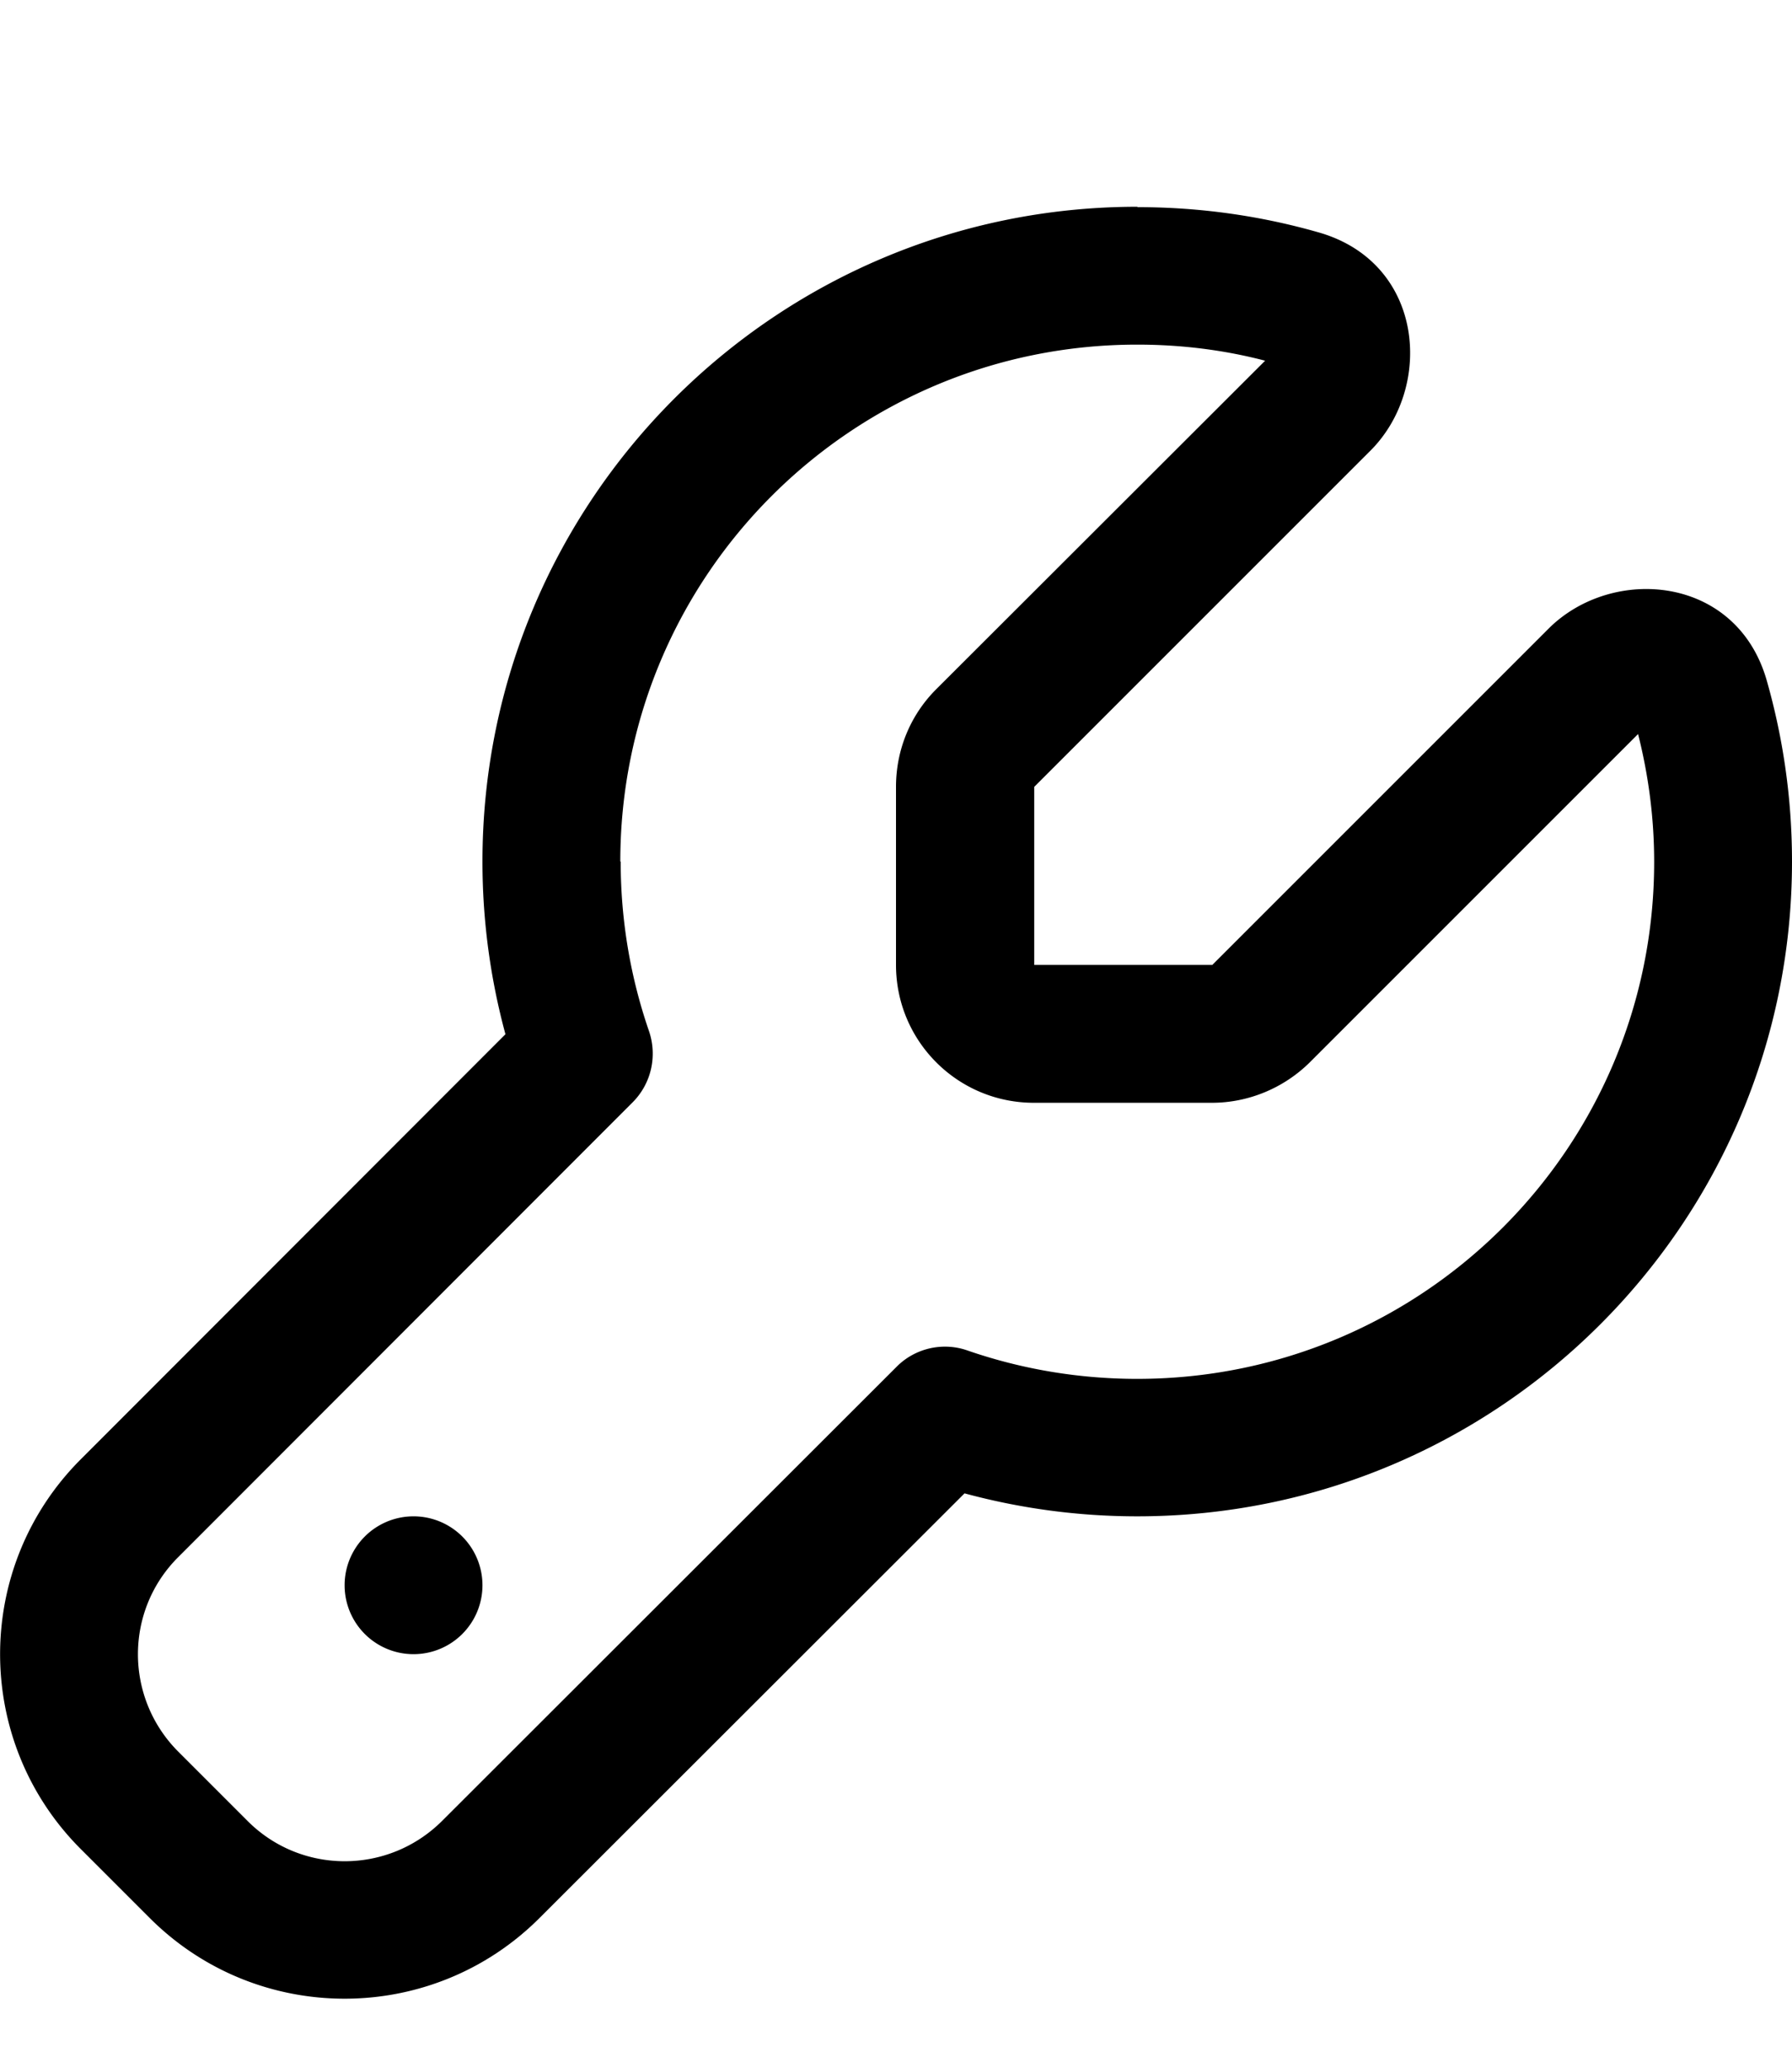 <svg xmlns="http://www.w3.org/2000/svg" viewBox="0 0 468 540"><!--! Font Awesome Pro 7.0.0 by @fontawesome - https://fontawesome.com License - https://fontawesome.com/license (Commercial License) Copyright 2025 Fonticons, Inc. --><path fill="currentColor" d="M108 432a18 18 0 1 0 0-36 18 18 0 1 0 0 36zM297 54c-94.4 0-171 76.6-171 171 0 15.6 2.1 30.7 6 45.1L21.1 381.1C-7 409.2-7 454.8 21.1 482.9l18 18c28.1 28.1 73.7 28.1 101.8 0L251.9 390c14.4 3.9 29.5 6 45.1 6 94.4 0 171-76.6 171-171 0-16.4-2.3-32.2-6.6-47.3-7.9-27.6-40.4-30.1-57-13.5l-87.8 87.8-46.5 0 0-46.5 87.8-87.8c16.6-16.6 14.1-49.1-13.5-57-15-4.3-30.9-6.6-47.3-6.6zM162 225c0-74.6 60.4-135 135-135 11.5 0 22.7 1.4 33.4 4.2L244.5 180c-6.8 6.8-10.5 15.9-10.5 25.5l0 46.5c0 19.9 16.1 36 36 36l46.5 0c9.5 0 18.7-3.8 25.5-10.5l85.8-85.8c2.7 10.7 4.2 21.8 4.2 33.4 0 74.6-60.4 135-135 135-15.5 0-30.4-2.6-44.3-7.4-6.5-2.3-13.8-.6-18.6 4.3L115.5 475.5c-14.1 14.1-36.9 14.1-50.9 0l-18-18c-14.1-14.1-14.1-36.9 0-50.9L165.2 287.9c4.9-4.9 6.5-12.1 4.3-18.6-4.8-13.9-7.4-28.8-7.4-44.3z"/></svg>